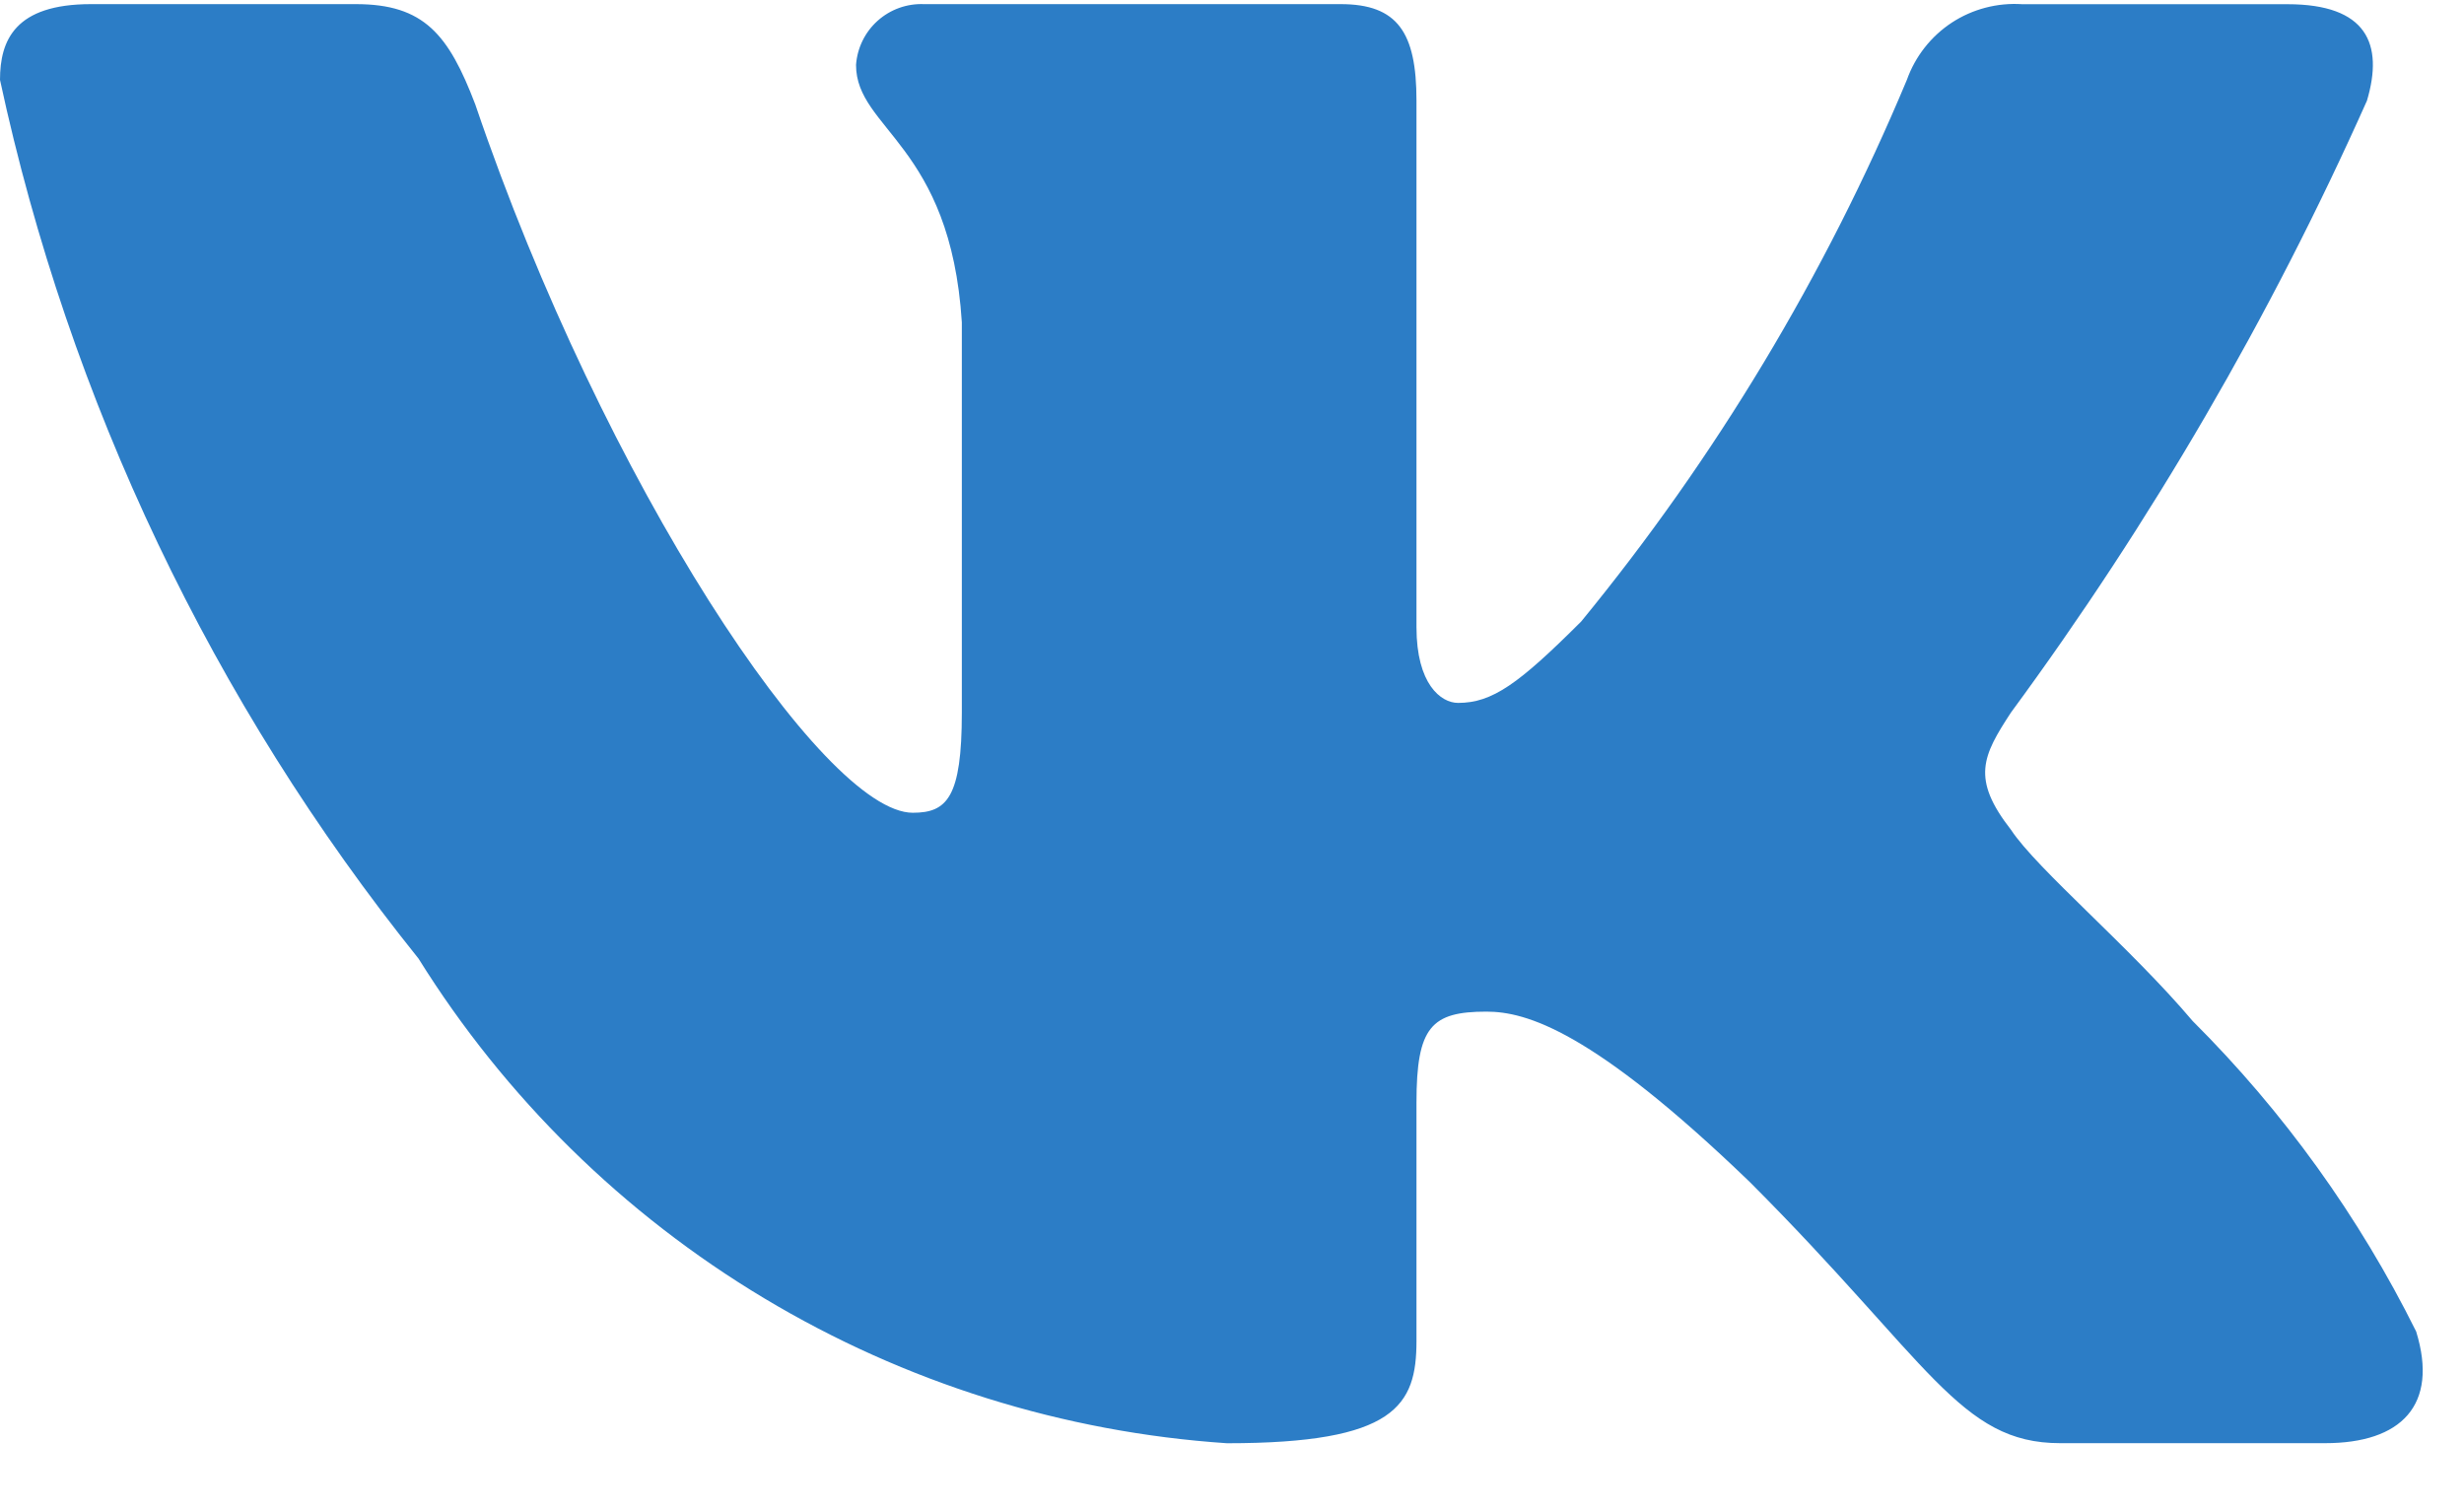 <?xml version="1.0" encoding="UTF-8"?> <svg xmlns="http://www.w3.org/2000/svg" width="31" height="19" viewBox="0 0 31 19" fill="none"><path d="M29.254 18.156H25.918C24.656 18.156 24.276 17.134 22.014 14.87C20.036 12.964 19.201 12.727 18.701 12.727C18.009 12.727 17.821 12.917 17.821 13.87V16.87C17.821 17.682 17.557 18.157 15.437 18.157C13.379 18.019 11.384 17.394 9.616 16.334C7.847 15.274 6.356 13.809 5.265 12.059C2.674 8.834 0.871 5.049 0 1.005C0 0.505 0.19 0.052 1.144 0.052H4.478C5.335 0.052 5.644 0.434 5.98 1.315C7.599 6.08 10.362 10.225 11.484 10.225C11.914 10.225 12.101 10.035 12.101 8.963V4.055C11.959 1.816 10.77 1.627 10.77 0.817C10.785 0.603 10.883 0.403 11.042 0.261C11.202 0.118 11.411 0.043 11.625 0.052H16.867C17.584 0.052 17.821 0.409 17.821 1.266V7.891C17.821 8.606 18.128 8.843 18.344 8.843C18.774 8.843 19.105 8.606 19.893 7.819C21.583 5.758 22.963 3.463 23.991 1.004C24.096 0.709 24.295 0.456 24.557 0.284C24.819 0.113 25.131 0.032 25.443 0.053H28.779C29.779 0.053 29.991 0.553 29.779 1.267C28.566 3.985 27.065 6.565 25.301 8.963C24.942 9.511 24.798 9.796 25.301 10.44C25.632 10.94 26.802 11.917 27.587 12.846C28.731 13.986 29.68 15.306 30.398 16.751C30.685 17.681 30.206 18.156 29.254 18.156Z" fill="#2C7DC6"></path></svg> 